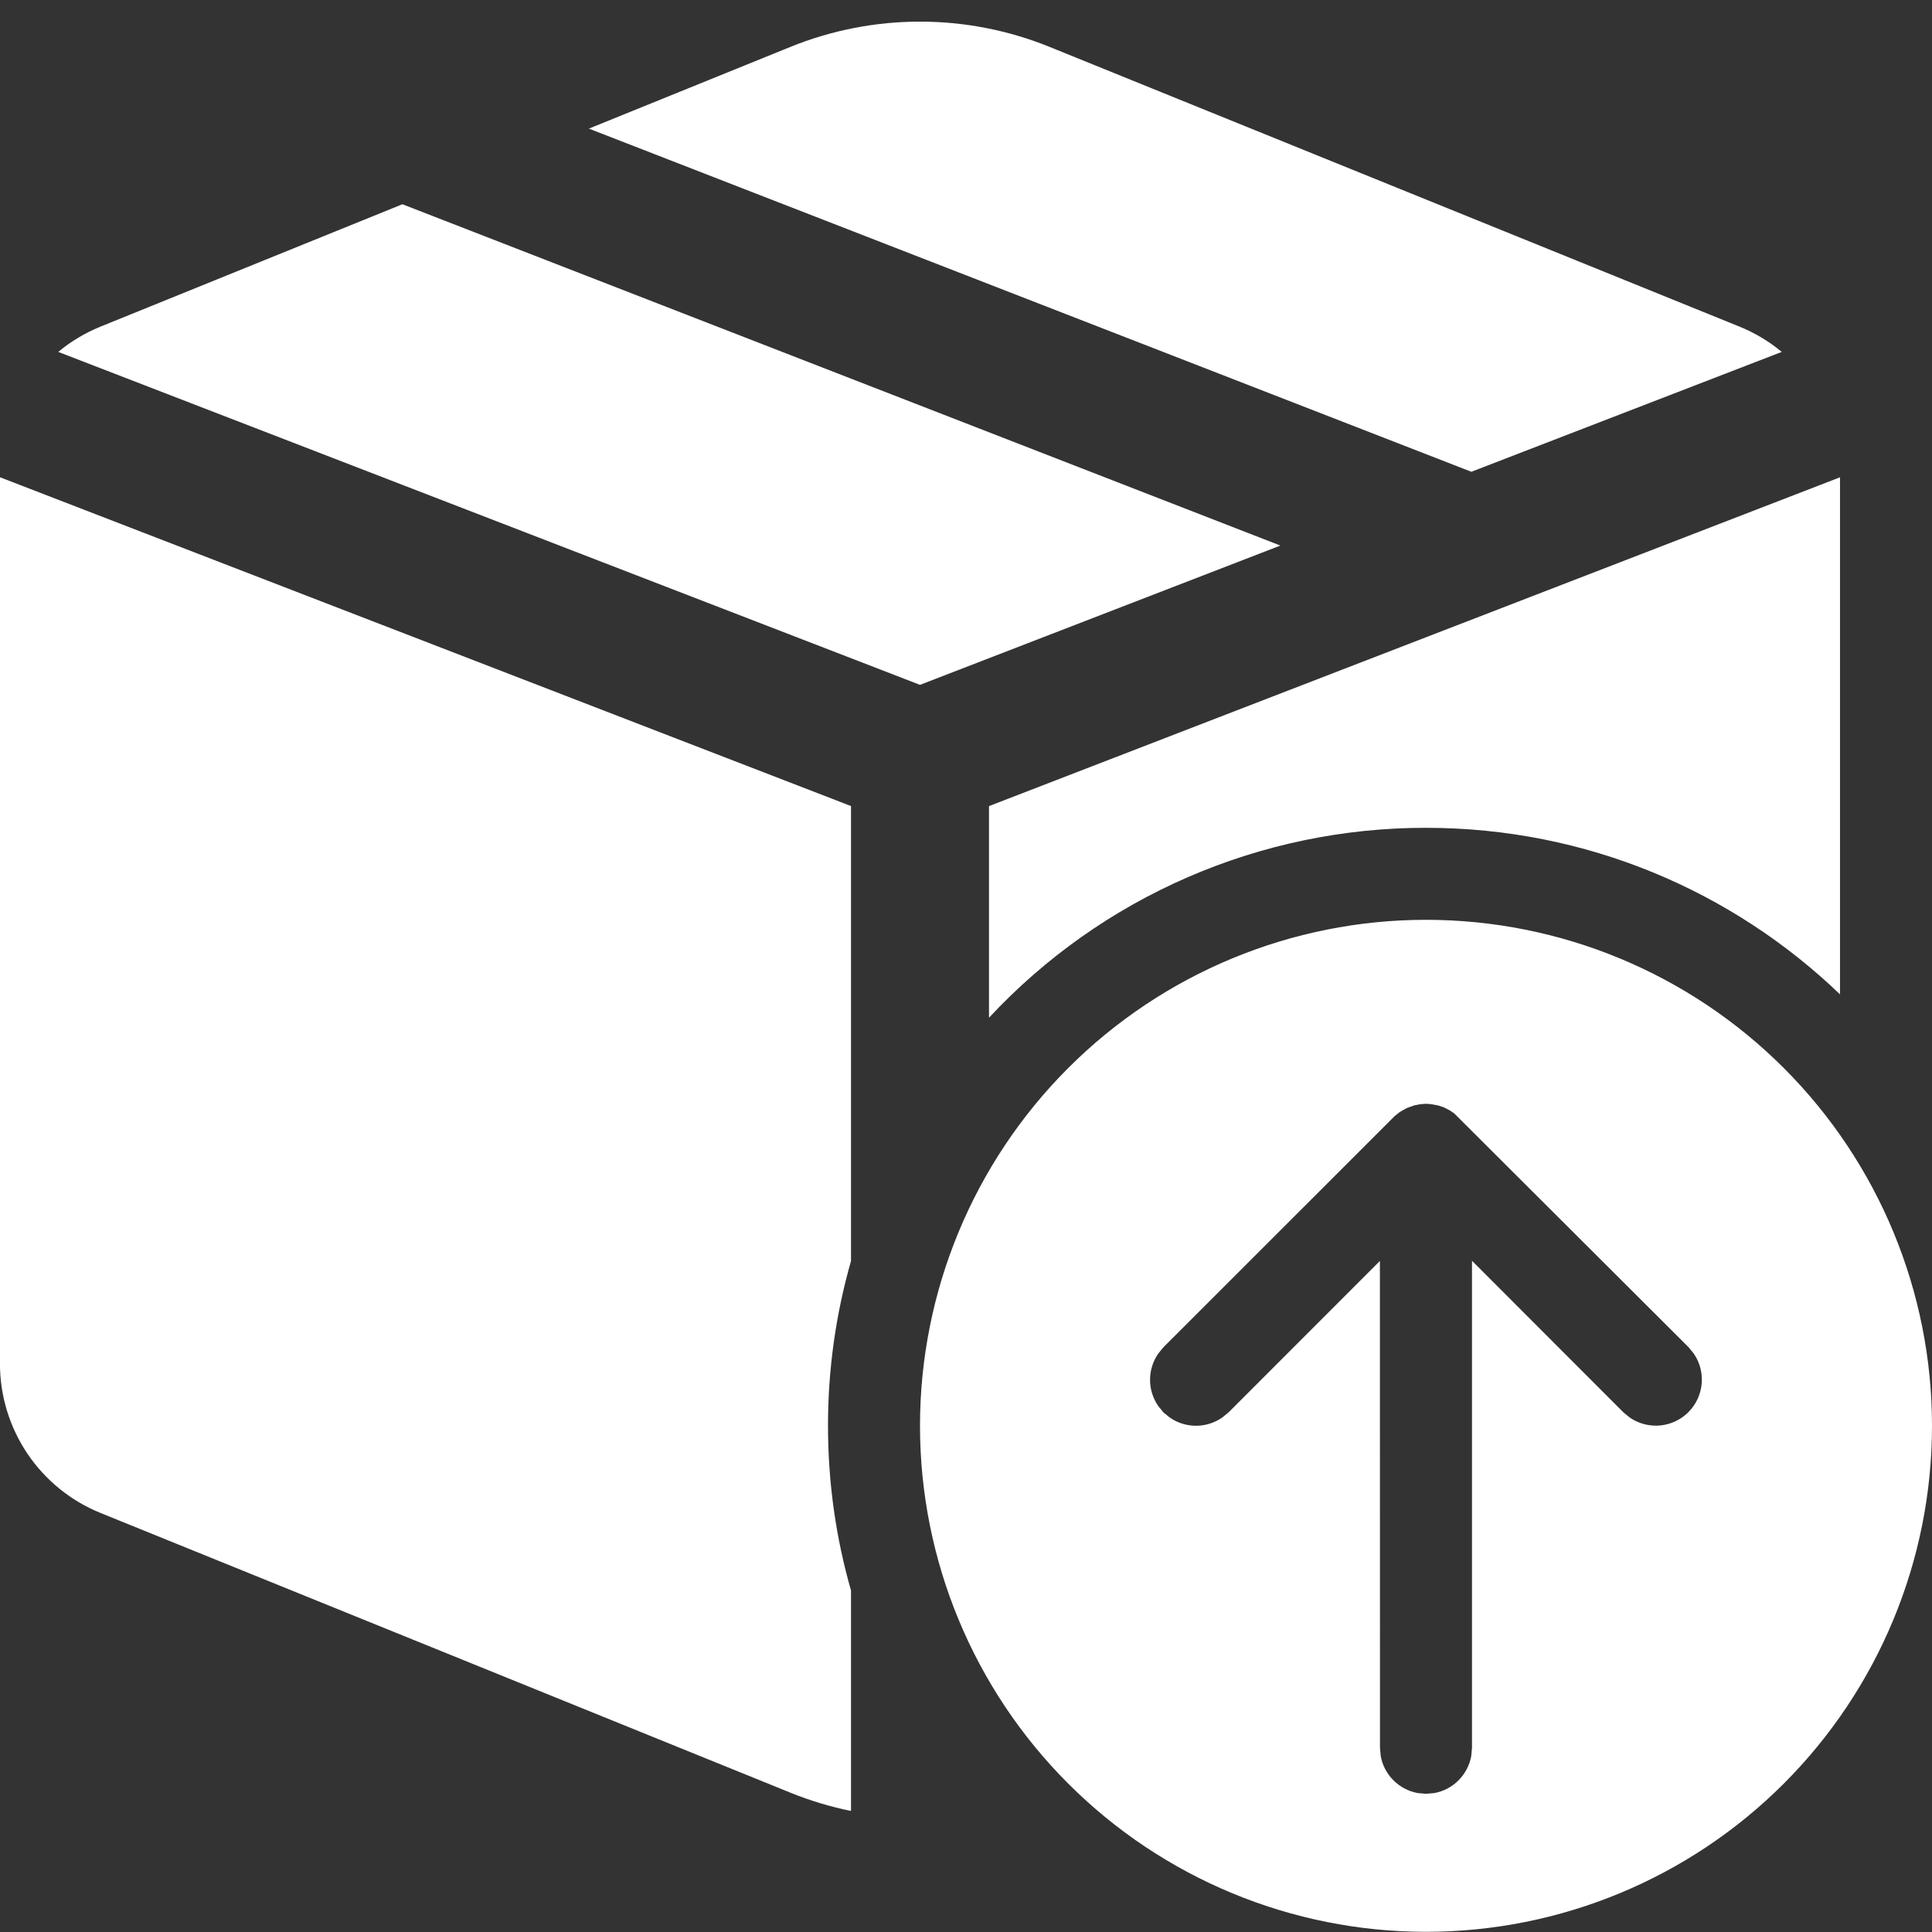 <?xml version="1.0" encoding="UTF-8"?>
<svg id="SVGDoc" width="42" height="42" xmlns="http://www.w3.org/2000/svg" version="1.1" xmlns:xlink="http://www.w3.org/1999/xlink" xmlns:avocode="https://avocode.com/" viewBox="0 0 42 42"><rect x="0" y="0" width="42" height="42" fill="#333333" stroke="none"/><defs></defs><desc>Generated with Avocode.</desc><g><g><title>Vector</title><path d="M37.814,7.1c0.333,0.135 0.643,0.32 0.92,0.55l-6.748,2.606l-19.184,-7.46l4.38,-1.776c1.807,-0.733 3.829,-0.733 5.636,0zM40,21.616c-2.336,-2.242 -5.506,-3.62 -9,-3.62c-1.782,-0.002 -3.546,0.364 -5.18,1.074c-1.635,0.71 -3.105,1.75 -4.32,3.054v-4.6l18.5,-7.148zM18.5,17.523v9.89c-0.333,1.165 -0.501,2.371 -0.5,3.582c0,1.242 0.174,2.444 0.5,3.58v4.794c-0.451,-0.092 -0.892,-0.225 -1.318,-0.398l-14.996,-6.08c-0.646,-0.262 -1.199,-0.71 -1.589,-1.288c-0.389,-0.578 -0.598,-1.259 -0.598,-1.956v-19.272zM1.266,7.65c0.272,-0.226 0.58,-0.412 0.92,-0.55l6.562,-2.66l19.086,7.42l-7.834,3.028zM38.778,38.774c-2.063,2.063 -4.861,3.222 -7.778,3.222c-2.917,0 -5.715,-1.159 -7.778,-3.222c-2.063,-2.063 -3.222,-4.861 -3.222,-7.778c0,-2.917 1.159,-5.715 3.222,-7.778c2.063,-2.063 4.861,-3.222 7.778,-3.222c2.917,0 5.715,1.159 7.778,3.222c2.063,2.063 3.222,4.861 3.222,7.778c0,2.917 -1.159,5.715 -3.222,7.778zM31.084,24l-0.108,-0.004l-0.112,0.01l-0.12,0.024l-0.166,0.06l-0.148,0.084l-0.112,0.09l-5.026,5.024l-0.114,0.14c-0.115,0.167 -0.177,0.365 -0.177,0.568c0,0.203 0.062,0.401 0.177,0.568l0.114,0.14l0.14,0.114c0.167,0.115 0.365,0.177 0.568,0.177c0.203,0 0.401,-0.062 0.568,-0.177l0.14,-0.114l3.29,-3.292l0.002,10.584l0.016,0.18c0.036,0.2 0.133,0.384 0.277,0.527c0.144,0.144 0.328,0.24 0.527,0.277l0.18,0.016l0.18,-0.016c0.2,-0.036 0.384,-0.133 0.527,-0.277c0.144,-0.144 0.24,-0.328 0.277,-0.527l0.016,-0.18v-10.588l3.292,3.296l0.14,0.114c0.193,0.132 0.425,0.192 0.657,0.171c0.232,-0.022 0.45,-0.124 0.615,-0.289c0.165,-0.165 0.267,-0.382 0.289,-0.615c0.022,-0.232 -0.039,-0.465 -0.17,-0.657l-0.114,-0.14l-5.096,-5.084l-0.094,-0.064l-0.136,-0.07l-0.126,-0.04z" fill="#ffffff" fill-opacity="1"></path></g></g></svg>